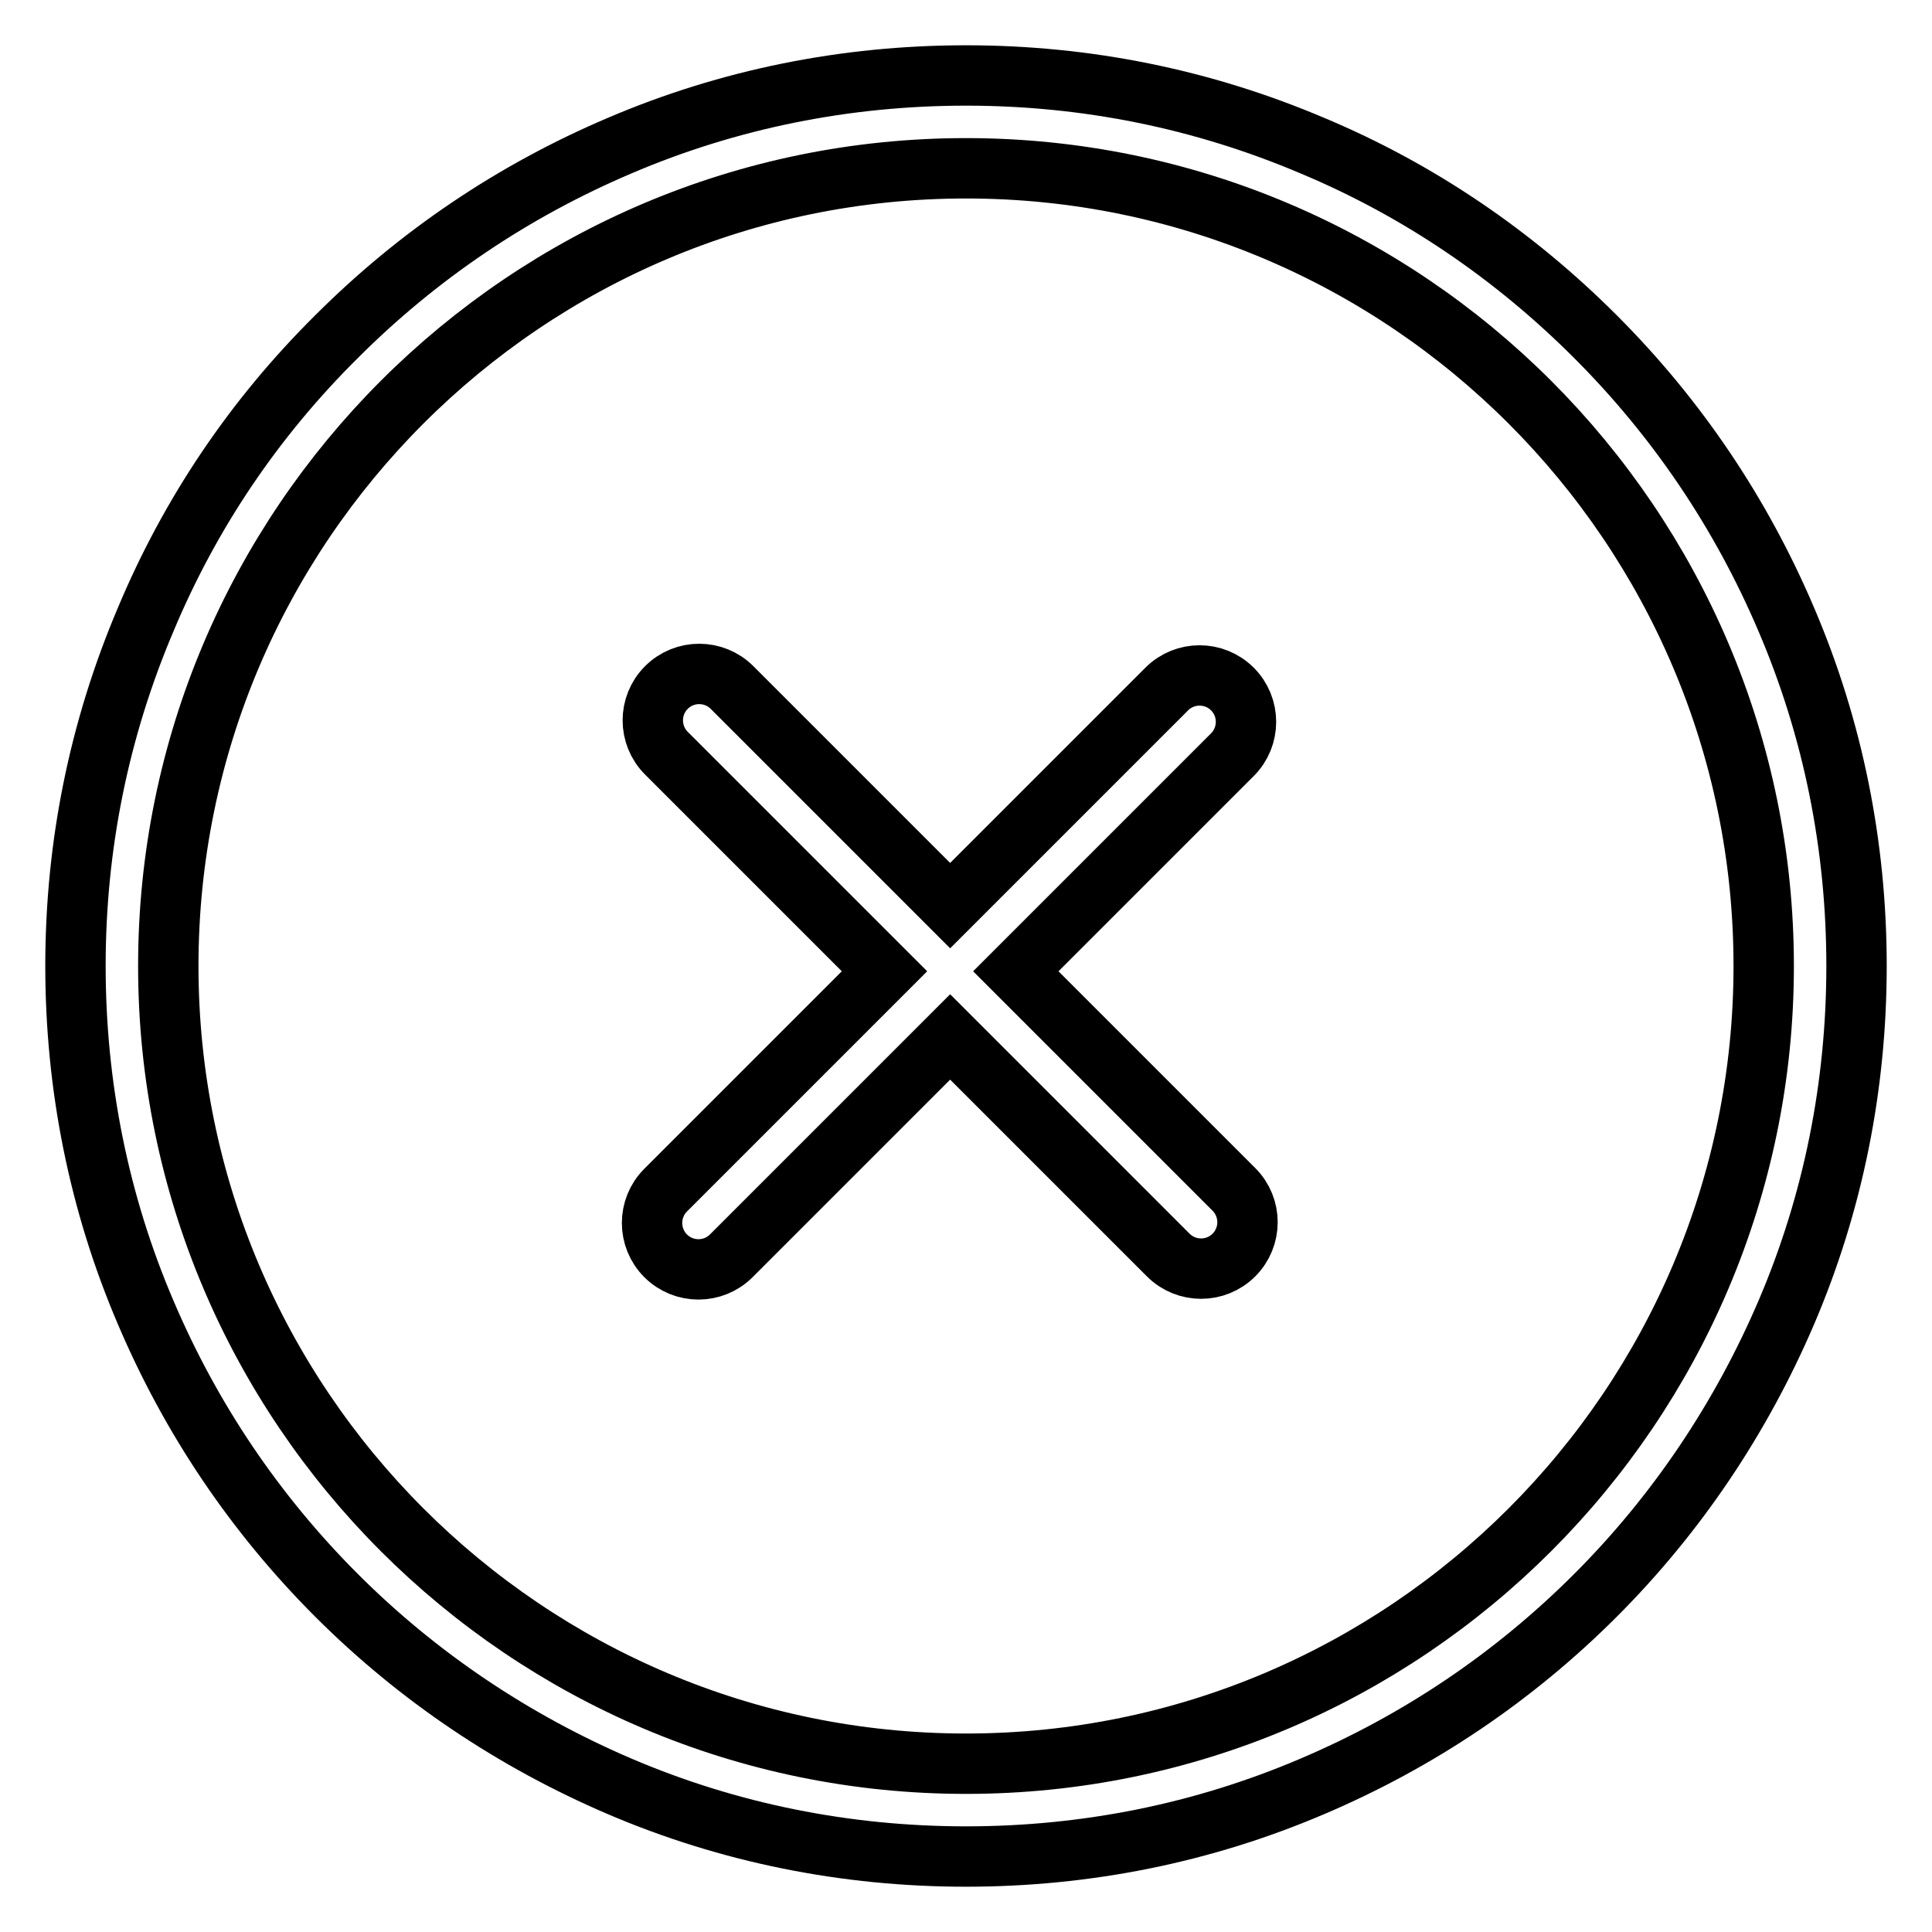 <?xml version="1.0" encoding="utf-8"?>
<!-- Svg Vector Icons : http://www.onlinewebfonts.com/icon -->
<!DOCTYPE svg PUBLIC "-//W3C//DTD SVG 1.1//EN" "http://www.w3.org/Graphics/SVG/1.1/DTD/svg11.dtd">
<svg version="1.1" xmlns="http://www.w3.org/2000/svg" xmlns:xlink="http://www.w3.org/1999/xlink" x="0px" y="0px" viewBox="0 0 256 256" enable-background="new 0 0 256 256" xml:space="preserve">
<g> <path stroke-width="8" fill-opacity="0" stroke="#000000"  d="M236.7,82.1c-6-14.1-14.5-26.7-25.3-37.5S188,25.2,173.9,19.3c-14.6-6.2-30-9.3-45.9-9.3 c-15.9,0-31.4,3.1-45.9,9.3c-14.1,6-26.7,14.5-37.5,25.3C33.7,55.4,25.2,68,19.3,82.1c-6.2,14.6-9.3,30-9.3,45.9 c0,15.9,3.1,31.4,9.3,45.9c6,14.1,14.5,26.7,25.3,37.5c10.8,10.8,23.5,19.3,37.5,25.3c14.5,6.2,30,9.3,45.9,9.3 c15.9,0,31.4-3.1,45.9-9.3c14.1-6,26.7-14.5,37.5-25.3s19.3-23.5,25.3-37.5c6.2-14.5,9.3-30,9.3-45.9 C246,112.1,242.9,96.6,236.7,82.1z M128,233.7c-58.3,0-105.7-47.4-105.7-105.7C22.3,69.7,69.7,22.3,128,22.3 c58.3,0,105.7,47.4,105.7,105.7C233.7,186.3,186.3,233.7,128,233.7z M134.6,128.7l28.7-28.7c2.4-2.4,2.4-6.3,0-8.7l0,0 c-2.4-2.4-6.3-2.4-8.7,0L125.9,120L97,91.1c-2.4-2.4-6.3-2.4-8.7,0l0,0c-2.4,2.4-2.4,6.3,0,8.7l28.9,28.9l-29,29 c-2.4,2.4-2.4,6.3,0,8.7c2.4,2.4,6.3,2.4,8.7,0l29-29l28.9,28.9c2.4,2.4,6.3,2.4,8.7,0c2.4-2.4,2.4-6.3,0-8.7L134.6,128.7z"/></g>
</svg>